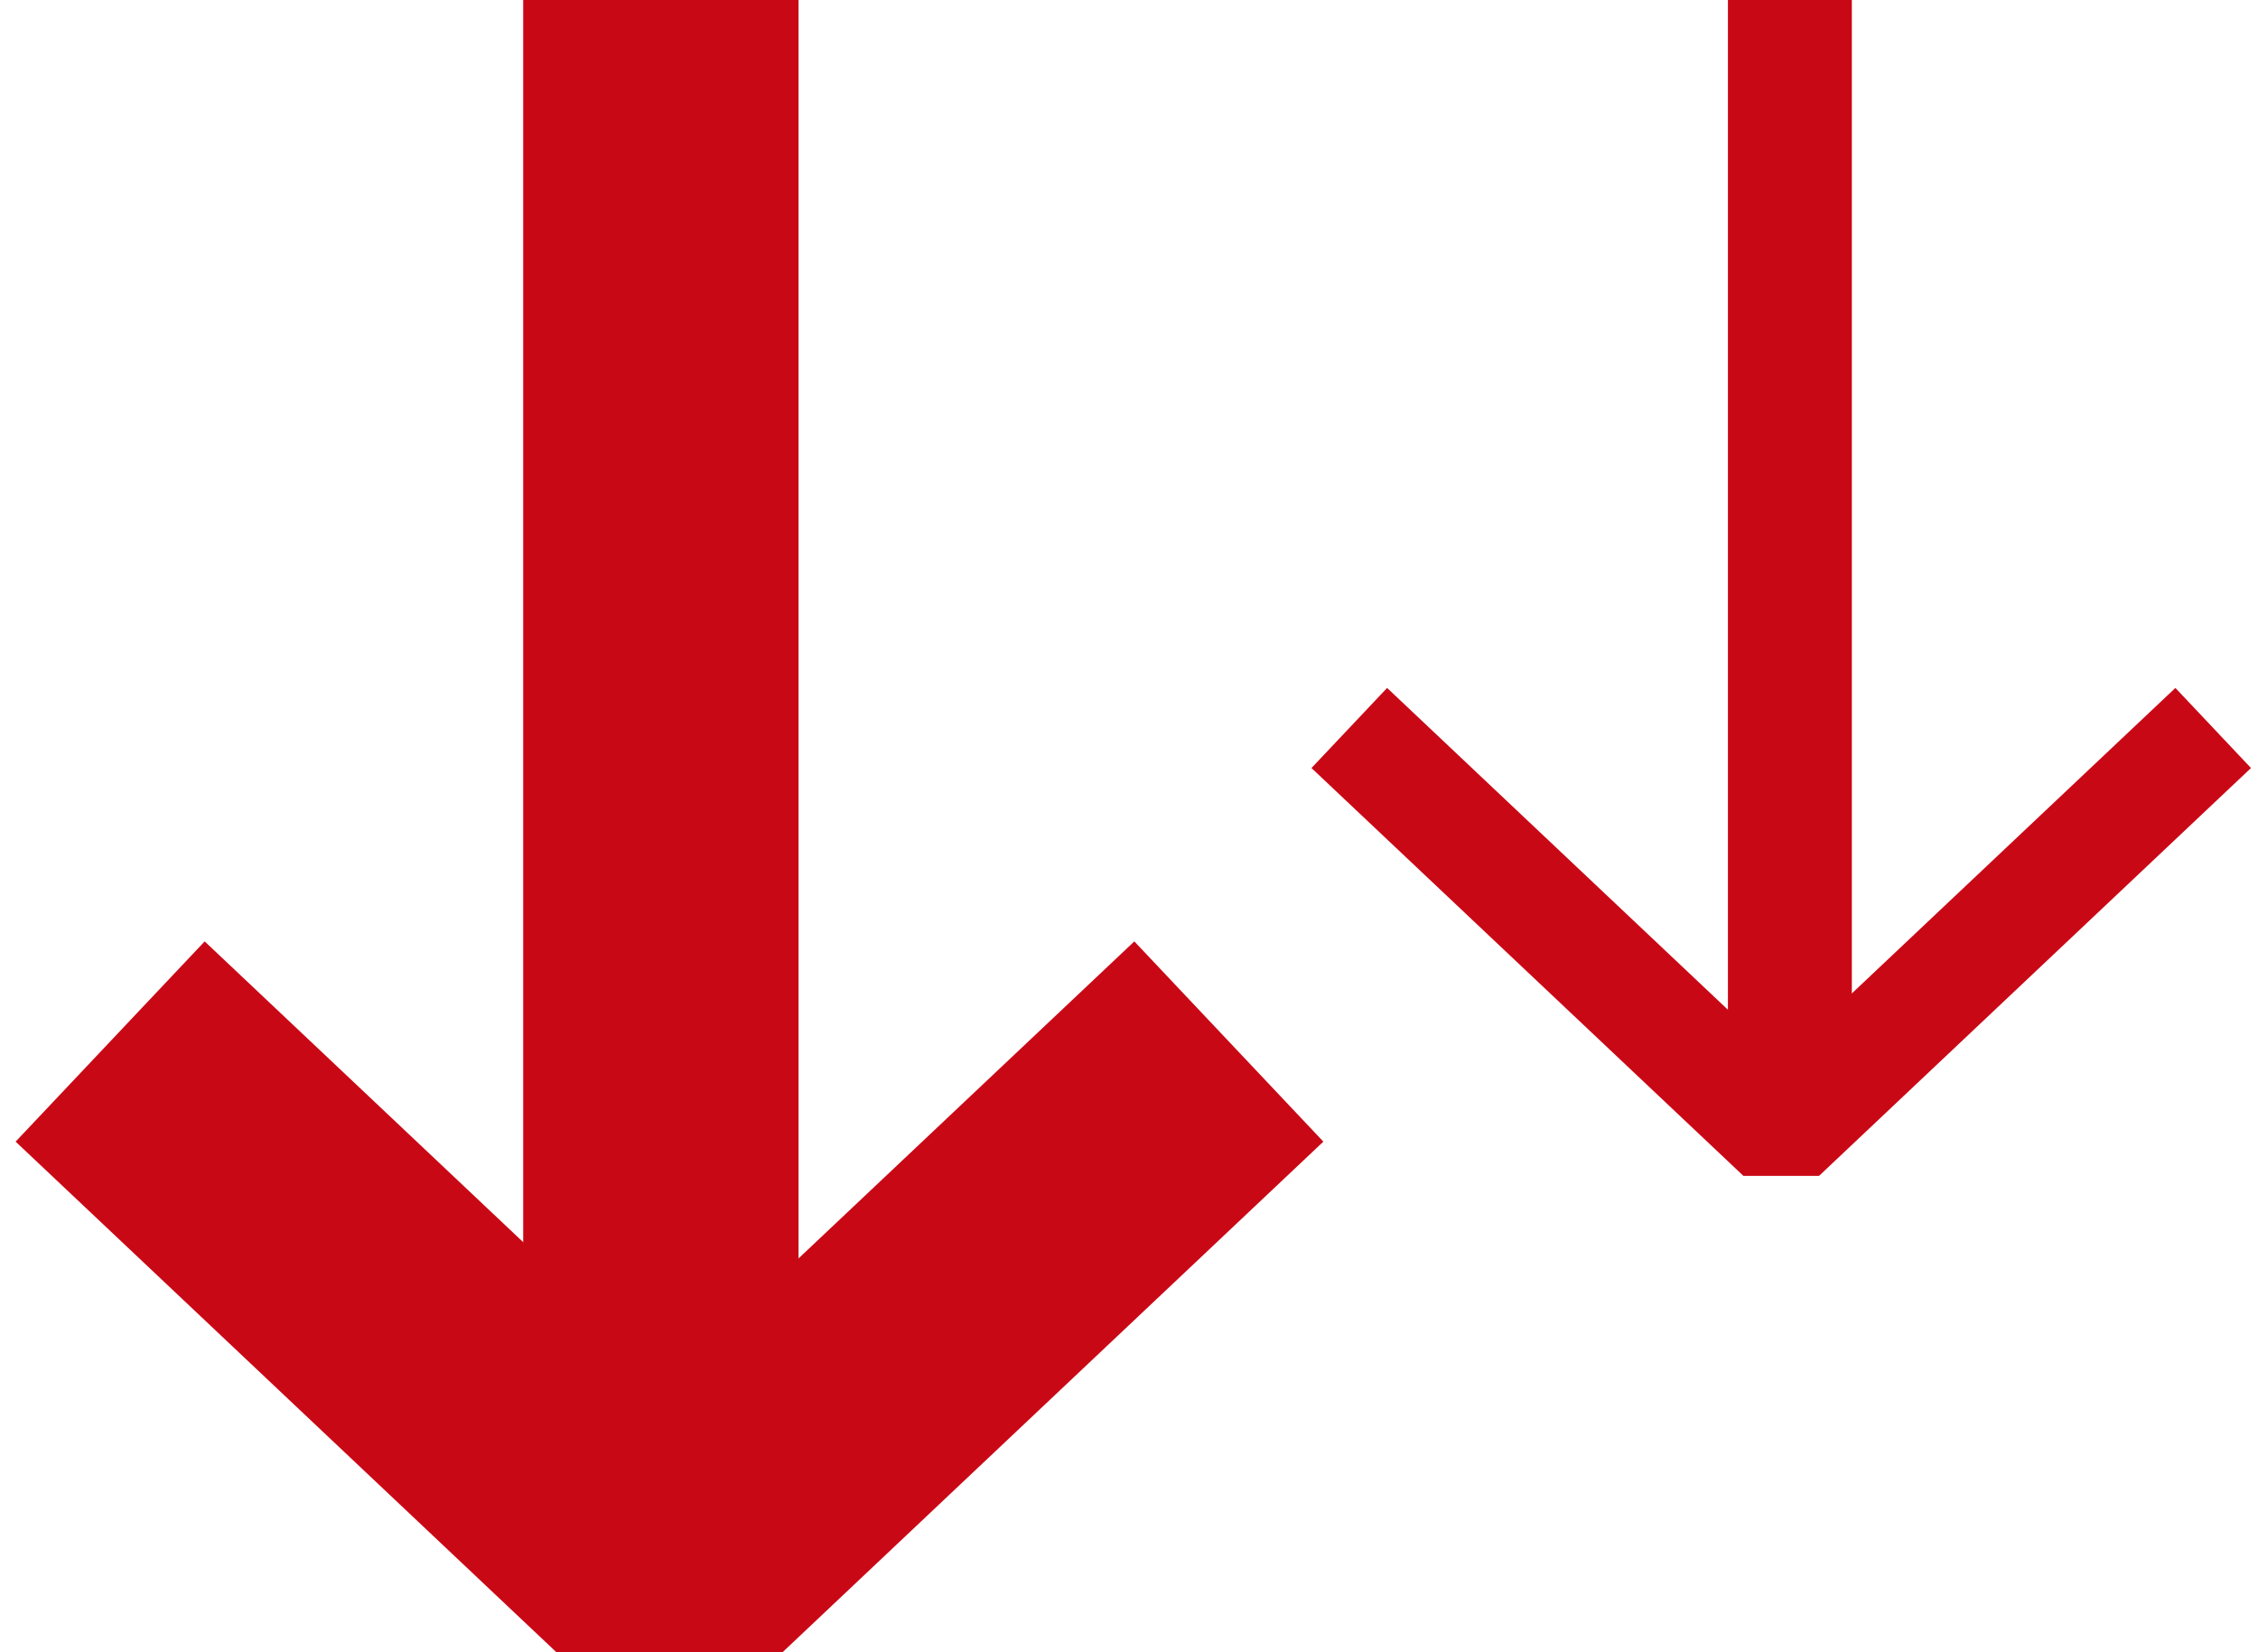 <?xml version="1.0" encoding="utf-8"?>
<svg width="82" height="60" viewBox="0 0 82 60" fill="none" xmlns="http://www.w3.org/2000/svg">
<g clip-path="url(#clip0_791_2075)">
<path d="M24 0L24 56.649" stroke="#C90816" stroke-width="10"/>
<path d="M44.626 37.822L24.312 57L4 37.822" stroke="#C90816" stroke-width="10" stroke-linejoin="bevel"/>
<path d="M65 0L65 41.542" stroke="#C90816" stroke-width="4.5"/>
<path d="M80.373 26.436L64.686 41.247L49 26.436" stroke="#C90816" stroke-width="4" stroke-linejoin="bevel"/>
</g>
<defs>
<clipPath id="clip0_791_2075">
<rect width="82" height="60" fill="white"/>
</clipPath>
</defs>
</svg>
